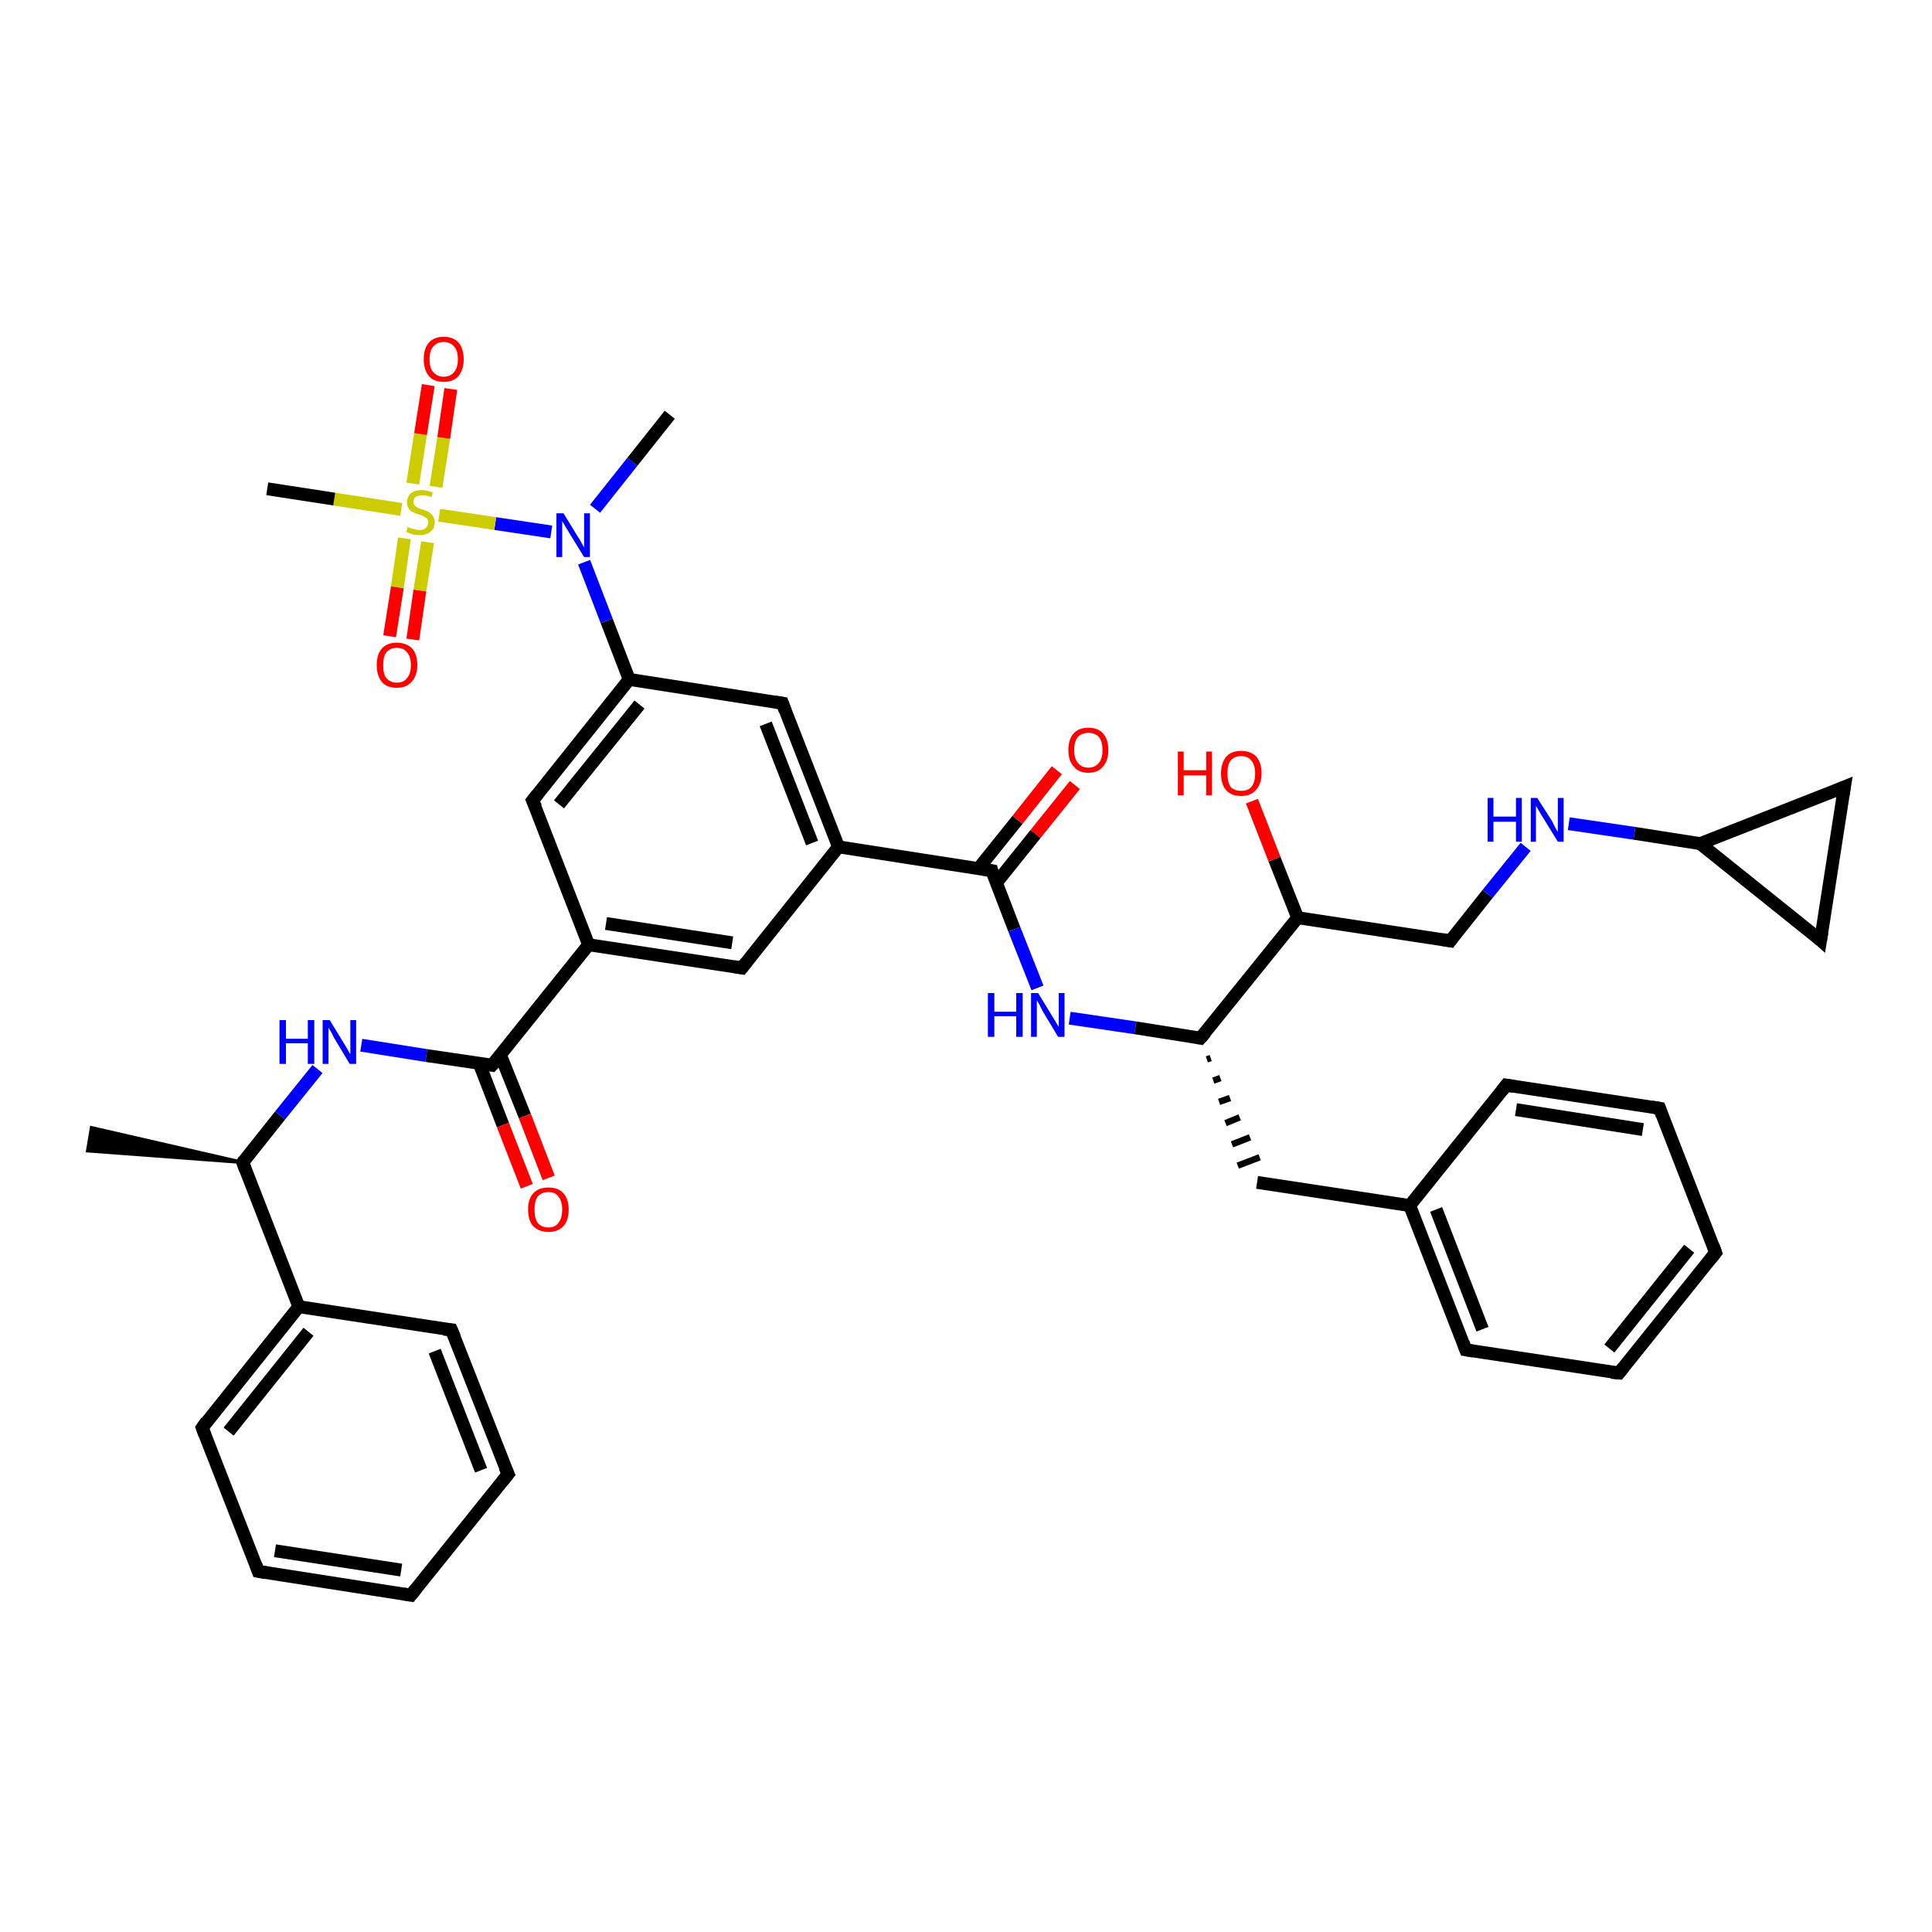 <?xml version='1.0' encoding='iso-8859-1'?>
<svg version='1.1' baseProfile='full'
              xmlns='http://www.w3.org/2000/svg'
                      xmlns:rdkit='http://www.rdkit.org/xml'
                      xmlns:xlink='http://www.w3.org/1999/xlink'
                  xml:space='preserve'
width='300px' height='300px' viewBox='0 0 300 300'>
<!-- END OF HEADER -->
<rect style='opacity:1.0;fill:#FFFFFF;stroke:none' width='300.0' height='300.0' x='0.0' y='0.0'> </rect>
<path class='bond-0 atom-1 atom-0' d='M 37.7,180.5 L 13.6,178.7 L 14.2,175.1 Z' style='fill:#000000;fill-rule:evenodd;fill-opacity:1;stroke:#000000;stroke-width:0.5px;stroke-linecap:butt;stroke-linejoin:miter;stroke-opacity:1;' />
<path class='bond-1 atom-1 atom-2' d='M 37.7,180.5 L 43.5,173.2' style='fill:none;fill-rule:evenodd;stroke:#000000;stroke-width:2.0px;stroke-linecap:butt;stroke-linejoin:miter;stroke-opacity:1' />
<path class='bond-1 atom-1 atom-2' d='M 43.5,173.2 L 49.3,166.0' style='fill:none;fill-rule:evenodd;stroke:#0000FF;stroke-width:2.0px;stroke-linecap:butt;stroke-linejoin:miter;stroke-opacity:1' />
<path class='bond-2 atom-2 atom-3' d='M 56.1,162.3 L 66.2,163.9' style='fill:none;fill-rule:evenodd;stroke:#0000FF;stroke-width:2.0px;stroke-linecap:butt;stroke-linejoin:miter;stroke-opacity:1' />
<path class='bond-2 atom-2 atom-3' d='M 66.2,163.9 L 76.4,165.4' style='fill:none;fill-rule:evenodd;stroke:#000000;stroke-width:2.0px;stroke-linecap:butt;stroke-linejoin:miter;stroke-opacity:1' />
<path class='bond-3 atom-3 atom-4' d='M 74.4,165.1 L 78.1,174.7' style='fill:none;fill-rule:evenodd;stroke:#000000;stroke-width:2.0px;stroke-linecap:butt;stroke-linejoin:miter;stroke-opacity:1' />
<path class='bond-3 atom-3 atom-4' d='M 78.1,174.7 L 81.8,184.2' style='fill:none;fill-rule:evenodd;stroke:#FF0000;stroke-width:2.0px;stroke-linecap:butt;stroke-linejoin:miter;stroke-opacity:1' />
<path class='bond-3 atom-3 atom-4' d='M 77.7,163.8 L 81.5,173.3' style='fill:none;fill-rule:evenodd;stroke:#000000;stroke-width:2.0px;stroke-linecap:butt;stroke-linejoin:miter;stroke-opacity:1' />
<path class='bond-3 atom-3 atom-4' d='M 81.5,173.3 L 85.2,182.9' style='fill:none;fill-rule:evenodd;stroke:#FF0000;stroke-width:2.0px;stroke-linecap:butt;stroke-linejoin:miter;stroke-opacity:1' />
<path class='bond-4 atom-3 atom-5' d='M 76.4,165.4 L 91.4,146.7' style='fill:none;fill-rule:evenodd;stroke:#000000;stroke-width:2.0px;stroke-linecap:butt;stroke-linejoin:miter;stroke-opacity:1' />
<path class='bond-5 atom-5 atom-6' d='M 91.4,146.7 L 115.2,150.3' style='fill:none;fill-rule:evenodd;stroke:#000000;stroke-width:2.0px;stroke-linecap:butt;stroke-linejoin:miter;stroke-opacity:1' />
<path class='bond-5 atom-5 atom-6' d='M 94.1,143.4 L 113.7,146.4' style='fill:none;fill-rule:evenodd;stroke:#000000;stroke-width:2.0px;stroke-linecap:butt;stroke-linejoin:miter;stroke-opacity:1' />
<path class='bond-6 atom-6 atom-7' d='M 115.2,150.3 L 130.2,131.5' style='fill:none;fill-rule:evenodd;stroke:#000000;stroke-width:2.0px;stroke-linecap:butt;stroke-linejoin:miter;stroke-opacity:1' />
<path class='bond-7 atom-7 atom-8' d='M 130.2,131.5 L 154.0,135.2' style='fill:none;fill-rule:evenodd;stroke:#000000;stroke-width:2.0px;stroke-linecap:butt;stroke-linejoin:miter;stroke-opacity:1' />
<path class='bond-8 atom-8 atom-9' d='M 154.7,137.1 L 160.8,129.5' style='fill:none;fill-rule:evenodd;stroke:#000000;stroke-width:2.0px;stroke-linecap:butt;stroke-linejoin:miter;stroke-opacity:1' />
<path class='bond-8 atom-8 atom-9' d='M 160.8,129.5 L 166.9,121.9' style='fill:none;fill-rule:evenodd;stroke:#FF0000;stroke-width:2.0px;stroke-linecap:butt;stroke-linejoin:miter;stroke-opacity:1' />
<path class='bond-8 atom-8 atom-9' d='M 151.9,134.9 L 158.0,127.3' style='fill:none;fill-rule:evenodd;stroke:#000000;stroke-width:2.0px;stroke-linecap:butt;stroke-linejoin:miter;stroke-opacity:1' />
<path class='bond-8 atom-8 atom-9' d='M 158.0,127.3 L 164.1,119.6' style='fill:none;fill-rule:evenodd;stroke:#FF0000;stroke-width:2.0px;stroke-linecap:butt;stroke-linejoin:miter;stroke-opacity:1' />
<path class='bond-9 atom-8 atom-10' d='M 154.0,135.2 L 157.5,144.3' style='fill:none;fill-rule:evenodd;stroke:#000000;stroke-width:2.0px;stroke-linecap:butt;stroke-linejoin:miter;stroke-opacity:1' />
<path class='bond-9 atom-8 atom-10' d='M 157.5,144.3 L 161.1,153.4' style='fill:none;fill-rule:evenodd;stroke:#0000FF;stroke-width:2.0px;stroke-linecap:butt;stroke-linejoin:miter;stroke-opacity:1' />
<path class='bond-10 atom-10 atom-11' d='M 166.1,158.1 L 176.3,159.6' style='fill:none;fill-rule:evenodd;stroke:#0000FF;stroke-width:2.0px;stroke-linecap:butt;stroke-linejoin:miter;stroke-opacity:1' />
<path class='bond-10 atom-10 atom-11' d='M 176.3,159.6 L 186.4,161.2' style='fill:none;fill-rule:evenodd;stroke:#000000;stroke-width:2.0px;stroke-linecap:butt;stroke-linejoin:miter;stroke-opacity:1' />
<path class='bond-11 atom-11 atom-12' d='M 187.4,164.5 L 188.0,164.3' style='fill:none;fill-rule:evenodd;stroke:#000000;stroke-width:1.0px;stroke-linecap:butt;stroke-linejoin:miter;stroke-opacity:1' />
<path class='bond-11 atom-11 atom-12' d='M 188.4,167.8 L 189.5,167.4' style='fill:none;fill-rule:evenodd;stroke:#000000;stroke-width:1.0px;stroke-linecap:butt;stroke-linejoin:miter;stroke-opacity:1' />
<path class='bond-11 atom-11 atom-12' d='M 189.3,171.1 L 191.0,170.5' style='fill:none;fill-rule:evenodd;stroke:#000000;stroke-width:1.0px;stroke-linecap:butt;stroke-linejoin:miter;stroke-opacity:1' />
<path class='bond-11 atom-11 atom-12' d='M 190.3,174.4 L 192.5,173.5' style='fill:none;fill-rule:evenodd;stroke:#000000;stroke-width:1.0px;stroke-linecap:butt;stroke-linejoin:miter;stroke-opacity:1' />
<path class='bond-11 atom-11 atom-12' d='M 191.3,177.7 L 194.1,176.6' style='fill:none;fill-rule:evenodd;stroke:#000000;stroke-width:1.0px;stroke-linecap:butt;stroke-linejoin:miter;stroke-opacity:1' />
<path class='bond-11 atom-11 atom-12' d='M 192.2,181.0 L 195.6,179.7' style='fill:none;fill-rule:evenodd;stroke:#000000;stroke-width:1.0px;stroke-linecap:butt;stroke-linejoin:miter;stroke-opacity:1' />
<path class='bond-12 atom-12 atom-13' d='M 195.2,183.6 L 218.9,187.2' style='fill:none;fill-rule:evenodd;stroke:#000000;stroke-width:2.0px;stroke-linecap:butt;stroke-linejoin:miter;stroke-opacity:1' />
<path class='bond-13 atom-13 atom-14' d='M 218.9,187.2 L 227.6,209.6' style='fill:none;fill-rule:evenodd;stroke:#000000;stroke-width:2.0px;stroke-linecap:butt;stroke-linejoin:miter;stroke-opacity:1' />
<path class='bond-13 atom-13 atom-14' d='M 223.0,187.8 L 230.2,206.4' style='fill:none;fill-rule:evenodd;stroke:#000000;stroke-width:2.0px;stroke-linecap:butt;stroke-linejoin:miter;stroke-opacity:1' />
<path class='bond-14 atom-14 atom-15' d='M 227.6,209.6 L 251.4,213.2' style='fill:none;fill-rule:evenodd;stroke:#000000;stroke-width:2.0px;stroke-linecap:butt;stroke-linejoin:miter;stroke-opacity:1' />
<path class='bond-15 atom-15 atom-16' d='M 251.4,213.2 L 266.4,194.5' style='fill:none;fill-rule:evenodd;stroke:#000000;stroke-width:2.0px;stroke-linecap:butt;stroke-linejoin:miter;stroke-opacity:1' />
<path class='bond-15 atom-15 atom-16' d='M 249.9,209.4 L 262.3,193.9' style='fill:none;fill-rule:evenodd;stroke:#000000;stroke-width:2.0px;stroke-linecap:butt;stroke-linejoin:miter;stroke-opacity:1' />
<path class='bond-16 atom-16 atom-17' d='M 266.4,194.5 L 257.7,172.1' style='fill:none;fill-rule:evenodd;stroke:#000000;stroke-width:2.0px;stroke-linecap:butt;stroke-linejoin:miter;stroke-opacity:1' />
<path class='bond-17 atom-17 atom-18' d='M 257.7,172.1 L 233.9,168.5' style='fill:none;fill-rule:evenodd;stroke:#000000;stroke-width:2.0px;stroke-linecap:butt;stroke-linejoin:miter;stroke-opacity:1' />
<path class='bond-17 atom-17 atom-18' d='M 255.1,175.4 L 235.4,172.3' style='fill:none;fill-rule:evenodd;stroke:#000000;stroke-width:2.0px;stroke-linecap:butt;stroke-linejoin:miter;stroke-opacity:1' />
<path class='bond-18 atom-11 atom-19' d='M 186.4,161.2 L 201.5,142.5' style='fill:none;fill-rule:evenodd;stroke:#000000;stroke-width:2.0px;stroke-linecap:butt;stroke-linejoin:miter;stroke-opacity:1' />
<path class='bond-19 atom-19 atom-20' d='M 201.5,142.5 L 197.9,133.4' style='fill:none;fill-rule:evenodd;stroke:#000000;stroke-width:2.0px;stroke-linecap:butt;stroke-linejoin:miter;stroke-opacity:1' />
<path class='bond-19 atom-19 atom-20' d='M 197.9,133.4 L 194.4,124.4' style='fill:none;fill-rule:evenodd;stroke:#FF0000;stroke-width:2.0px;stroke-linecap:butt;stroke-linejoin:miter;stroke-opacity:1' />
<path class='bond-20 atom-19 atom-21' d='M 201.5,142.5 L 225.2,146.1' style='fill:none;fill-rule:evenodd;stroke:#000000;stroke-width:2.0px;stroke-linecap:butt;stroke-linejoin:miter;stroke-opacity:1' />
<path class='bond-21 atom-21 atom-22' d='M 225.2,146.1 L 231.0,138.8' style='fill:none;fill-rule:evenodd;stroke:#000000;stroke-width:2.0px;stroke-linecap:butt;stroke-linejoin:miter;stroke-opacity:1' />
<path class='bond-21 atom-21 atom-22' d='M 231.0,138.8 L 236.9,131.5' style='fill:none;fill-rule:evenodd;stroke:#0000FF;stroke-width:2.0px;stroke-linecap:butt;stroke-linejoin:miter;stroke-opacity:1' />
<path class='bond-22 atom-22 atom-23' d='M 243.6,127.9 L 253.8,129.4' style='fill:none;fill-rule:evenodd;stroke:#0000FF;stroke-width:2.0px;stroke-linecap:butt;stroke-linejoin:miter;stroke-opacity:1' />
<path class='bond-22 atom-22 atom-23' d='M 253.8,129.4 L 264.0,131.0' style='fill:none;fill-rule:evenodd;stroke:#000000;stroke-width:2.0px;stroke-linecap:butt;stroke-linejoin:miter;stroke-opacity:1' />
<path class='bond-23 atom-23 atom-24' d='M 264.0,131.0 L 286.4,122.2' style='fill:none;fill-rule:evenodd;stroke:#000000;stroke-width:2.0px;stroke-linecap:butt;stroke-linejoin:miter;stroke-opacity:1' />
<path class='bond-24 atom-24 atom-25' d='M 286.4,122.2 L 282.7,146.0' style='fill:none;fill-rule:evenodd;stroke:#000000;stroke-width:2.0px;stroke-linecap:butt;stroke-linejoin:miter;stroke-opacity:1' />
<path class='bond-25 atom-7 atom-26' d='M 130.2,131.5 L 121.5,109.2' style='fill:none;fill-rule:evenodd;stroke:#000000;stroke-width:2.0px;stroke-linecap:butt;stroke-linejoin:miter;stroke-opacity:1' />
<path class='bond-25 atom-7 atom-26' d='M 126.1,130.9 L 118.9,112.4' style='fill:none;fill-rule:evenodd;stroke:#000000;stroke-width:2.0px;stroke-linecap:butt;stroke-linejoin:miter;stroke-opacity:1' />
<path class='bond-26 atom-26 atom-27' d='M 121.5,109.2 L 97.7,105.5' style='fill:none;fill-rule:evenodd;stroke:#000000;stroke-width:2.0px;stroke-linecap:butt;stroke-linejoin:miter;stroke-opacity:1' />
<path class='bond-27 atom-27 atom-28' d='M 97.7,105.5 L 94.2,96.4' style='fill:none;fill-rule:evenodd;stroke:#000000;stroke-width:2.0px;stroke-linecap:butt;stroke-linejoin:miter;stroke-opacity:1' />
<path class='bond-27 atom-27 atom-28' d='M 94.2,96.4 L 90.7,87.3' style='fill:none;fill-rule:evenodd;stroke:#0000FF;stroke-width:2.0px;stroke-linecap:butt;stroke-linejoin:miter;stroke-opacity:1' />
<path class='bond-28 atom-28 atom-29' d='M 92.4,79.0 L 98.2,71.7' style='fill:none;fill-rule:evenodd;stroke:#0000FF;stroke-width:2.0px;stroke-linecap:butt;stroke-linejoin:miter;stroke-opacity:1' />
<path class='bond-28 atom-28 atom-29' d='M 98.2,71.7 L 104.0,64.4' style='fill:none;fill-rule:evenodd;stroke:#000000;stroke-width:2.0px;stroke-linecap:butt;stroke-linejoin:miter;stroke-opacity:1' />
<path class='bond-29 atom-28 atom-30' d='M 85.6,82.6 L 76.9,81.3' style='fill:none;fill-rule:evenodd;stroke:#0000FF;stroke-width:2.0px;stroke-linecap:butt;stroke-linejoin:miter;stroke-opacity:1' />
<path class='bond-29 atom-28 atom-30' d='M 76.9,81.3 L 68.2,80.0' style='fill:none;fill-rule:evenodd;stroke:#CCCC00;stroke-width:2.0px;stroke-linecap:butt;stroke-linejoin:miter;stroke-opacity:1' />
<path class='bond-30 atom-30 atom-31' d='M 62.3,79.1 L 51.9,77.5' style='fill:none;fill-rule:evenodd;stroke:#CCCC00;stroke-width:2.0px;stroke-linecap:butt;stroke-linejoin:miter;stroke-opacity:1' />
<path class='bond-30 atom-30 atom-31' d='M 51.9,77.5 L 41.5,75.9' style='fill:none;fill-rule:evenodd;stroke:#000000;stroke-width:2.0px;stroke-linecap:butt;stroke-linejoin:miter;stroke-opacity:1' />
<path class='bond-31 atom-30 atom-32' d='M 62.8,83.6 L 61.7,91.2' style='fill:none;fill-rule:evenodd;stroke:#CCCC00;stroke-width:2.0px;stroke-linecap:butt;stroke-linejoin:miter;stroke-opacity:1' />
<path class='bond-31 atom-30 atom-32' d='M 61.7,91.2 L 60.5,98.8' style='fill:none;fill-rule:evenodd;stroke:#FF0000;stroke-width:2.0px;stroke-linecap:butt;stroke-linejoin:miter;stroke-opacity:1' />
<path class='bond-31 atom-30 atom-32' d='M 66.4,84.2 L 65.2,91.7' style='fill:none;fill-rule:evenodd;stroke:#CCCC00;stroke-width:2.0px;stroke-linecap:butt;stroke-linejoin:miter;stroke-opacity:1' />
<path class='bond-31 atom-30 atom-32' d='M 65.2,91.7 L 64.1,99.3' style='fill:none;fill-rule:evenodd;stroke:#FF0000;stroke-width:2.0px;stroke-linecap:butt;stroke-linejoin:miter;stroke-opacity:1' />
<path class='bond-32 atom-30 atom-33' d='M 67.7,75.6 L 68.9,68.0' style='fill:none;fill-rule:evenodd;stroke:#CCCC00;stroke-width:2.0px;stroke-linecap:butt;stroke-linejoin:miter;stroke-opacity:1' />
<path class='bond-32 atom-30 atom-33' d='M 68.9,68.0 L 70.0,60.4' style='fill:none;fill-rule:evenodd;stroke:#FF0000;stroke-width:2.0px;stroke-linecap:butt;stroke-linejoin:miter;stroke-opacity:1' />
<path class='bond-32 atom-30 atom-33' d='M 64.1,75.1 L 65.3,67.4' style='fill:none;fill-rule:evenodd;stroke:#CCCC00;stroke-width:2.0px;stroke-linecap:butt;stroke-linejoin:miter;stroke-opacity:1' />
<path class='bond-32 atom-30 atom-33' d='M 65.3,67.4 L 66.5,59.8' style='fill:none;fill-rule:evenodd;stroke:#FF0000;stroke-width:2.0px;stroke-linecap:butt;stroke-linejoin:miter;stroke-opacity:1' />
<path class='bond-33 atom-27 atom-34' d='M 97.7,105.5 L 82.7,124.3' style='fill:none;fill-rule:evenodd;stroke:#000000;stroke-width:2.0px;stroke-linecap:butt;stroke-linejoin:miter;stroke-opacity:1' />
<path class='bond-33 atom-27 atom-34' d='M 99.3,109.4 L 86.8,124.9' style='fill:none;fill-rule:evenodd;stroke:#000000;stroke-width:2.0px;stroke-linecap:butt;stroke-linejoin:miter;stroke-opacity:1' />
<path class='bond-34 atom-1 atom-35' d='M 37.7,180.5 L 46.4,202.9' style='fill:none;fill-rule:evenodd;stroke:#000000;stroke-width:2.0px;stroke-linecap:butt;stroke-linejoin:miter;stroke-opacity:1' />
<path class='bond-35 atom-35 atom-36' d='M 46.4,202.9 L 31.4,221.7' style='fill:none;fill-rule:evenodd;stroke:#000000;stroke-width:2.0px;stroke-linecap:butt;stroke-linejoin:miter;stroke-opacity:1' />
<path class='bond-35 atom-35 atom-36' d='M 47.9,206.8 L 35.5,222.3' style='fill:none;fill-rule:evenodd;stroke:#000000;stroke-width:2.0px;stroke-linecap:butt;stroke-linejoin:miter;stroke-opacity:1' />
<path class='bond-36 atom-36 atom-37' d='M 31.4,221.7 L 40.1,244.0' style='fill:none;fill-rule:evenodd;stroke:#000000;stroke-width:2.0px;stroke-linecap:butt;stroke-linejoin:miter;stroke-opacity:1' />
<path class='bond-37 atom-37 atom-38' d='M 40.1,244.0 L 63.8,247.7' style='fill:none;fill-rule:evenodd;stroke:#000000;stroke-width:2.0px;stroke-linecap:butt;stroke-linejoin:miter;stroke-opacity:1' />
<path class='bond-37 atom-37 atom-38' d='M 42.7,240.8 L 62.3,243.8' style='fill:none;fill-rule:evenodd;stroke:#000000;stroke-width:2.0px;stroke-linecap:butt;stroke-linejoin:miter;stroke-opacity:1' />
<path class='bond-38 atom-38 atom-39' d='M 63.8,247.7 L 78.9,228.9' style='fill:none;fill-rule:evenodd;stroke:#000000;stroke-width:2.0px;stroke-linecap:butt;stroke-linejoin:miter;stroke-opacity:1' />
<path class='bond-39 atom-39 atom-40' d='M 78.9,228.9 L 70.1,206.5' style='fill:none;fill-rule:evenodd;stroke:#000000;stroke-width:2.0px;stroke-linecap:butt;stroke-linejoin:miter;stroke-opacity:1' />
<path class='bond-39 atom-39 atom-40' d='M 74.7,228.3 L 67.5,209.8' style='fill:none;fill-rule:evenodd;stroke:#000000;stroke-width:2.0px;stroke-linecap:butt;stroke-linejoin:miter;stroke-opacity:1' />
<path class='bond-40 atom-34 atom-5' d='M 82.7,124.3 L 91.4,146.7' style='fill:none;fill-rule:evenodd;stroke:#000000;stroke-width:2.0px;stroke-linecap:butt;stroke-linejoin:miter;stroke-opacity:1' />
<path class='bond-41 atom-40 atom-35' d='M 70.1,206.5 L 46.4,202.9' style='fill:none;fill-rule:evenodd;stroke:#000000;stroke-width:2.0px;stroke-linecap:butt;stroke-linejoin:miter;stroke-opacity:1' />
<path class='bond-42 atom-18 atom-13' d='M 233.9,168.5 L 218.9,187.2' style='fill:none;fill-rule:evenodd;stroke:#000000;stroke-width:2.0px;stroke-linecap:butt;stroke-linejoin:miter;stroke-opacity:1' />
<path class='bond-43 atom-25 atom-23' d='M 282.7,146.0 L 264.0,131.0' style='fill:none;fill-rule:evenodd;stroke:#000000;stroke-width:2.0px;stroke-linecap:butt;stroke-linejoin:miter;stroke-opacity:1' />
<path d='M 37.9,180.2 L 37.7,180.5 L 38.1,181.6' style='fill:none;stroke:#000000;stroke-width:2.0px;stroke-linecap:butt;stroke-linejoin:miter;stroke-opacity:1;' />
<path d='M 75.9,165.3 L 76.4,165.4 L 77.2,164.5' style='fill:none;stroke:#000000;stroke-width:2.0px;stroke-linecap:butt;stroke-linejoin:miter;stroke-opacity:1;' />
<path d='M 114.0,150.1 L 115.2,150.3 L 115.9,149.4' style='fill:none;stroke:#000000;stroke-width:2.0px;stroke-linecap:butt;stroke-linejoin:miter;stroke-opacity:1;' />
<path d='M 152.8,135.0 L 154.0,135.2 L 154.1,135.6' style='fill:none;stroke:#000000;stroke-width:2.0px;stroke-linecap:butt;stroke-linejoin:miter;stroke-opacity:1;' />
<path d='M 185.9,161.1 L 186.4,161.2 L 187.2,160.3' style='fill:none;stroke:#000000;stroke-width:2.0px;stroke-linecap:butt;stroke-linejoin:miter;stroke-opacity:1;' />
<path d='M 227.2,208.5 L 227.6,209.6 L 228.8,209.8' style='fill:none;stroke:#000000;stroke-width:2.0px;stroke-linecap:butt;stroke-linejoin:miter;stroke-opacity:1;' />
<path d='M 250.2,213.1 L 251.4,213.2 L 252.1,212.3' style='fill:none;stroke:#000000;stroke-width:2.0px;stroke-linecap:butt;stroke-linejoin:miter;stroke-opacity:1;' />
<path d='M 265.7,195.4 L 266.4,194.5 L 266.0,193.4' style='fill:none;stroke:#000000;stroke-width:2.0px;stroke-linecap:butt;stroke-linejoin:miter;stroke-opacity:1;' />
<path d='M 258.1,173.2 L 257.7,172.1 L 256.5,171.9' style='fill:none;stroke:#000000;stroke-width:2.0px;stroke-linecap:butt;stroke-linejoin:miter;stroke-opacity:1;' />
<path d='M 235.1,168.7 L 233.9,168.5 L 233.2,169.4' style='fill:none;stroke:#000000;stroke-width:2.0px;stroke-linecap:butt;stroke-linejoin:miter;stroke-opacity:1;' />
<path d='M 224.0,145.9 L 225.2,146.1 L 225.5,145.7' style='fill:none;stroke:#000000;stroke-width:2.0px;stroke-linecap:butt;stroke-linejoin:miter;stroke-opacity:1;' />
<path d='M 285.2,122.7 L 286.4,122.2 L 286.2,123.4' style='fill:none;stroke:#000000;stroke-width:2.0px;stroke-linecap:butt;stroke-linejoin:miter;stroke-opacity:1;' />
<path d='M 282.9,144.8 L 282.7,146.0 L 281.8,145.2' style='fill:none;stroke:#000000;stroke-width:2.0px;stroke-linecap:butt;stroke-linejoin:miter;stroke-opacity:1;' />
<path d='M 121.9,110.3 L 121.5,109.2 L 120.3,109.0' style='fill:none;stroke:#000000;stroke-width:2.0px;stroke-linecap:butt;stroke-linejoin:miter;stroke-opacity:1;' />
<path d='M 83.5,123.3 L 82.7,124.3 L 83.2,125.4' style='fill:none;stroke:#000000;stroke-width:2.0px;stroke-linecap:butt;stroke-linejoin:miter;stroke-opacity:1;' />
<path d='M 32.1,220.7 L 31.4,221.7 L 31.8,222.8' style='fill:none;stroke:#000000;stroke-width:2.0px;stroke-linecap:butt;stroke-linejoin:miter;stroke-opacity:1;' />
<path d='M 39.7,242.9 L 40.1,244.0 L 41.3,244.2' style='fill:none;stroke:#000000;stroke-width:2.0px;stroke-linecap:butt;stroke-linejoin:miter;stroke-opacity:1;' />
<path d='M 62.6,247.5 L 63.8,247.7 L 64.6,246.7' style='fill:none;stroke:#000000;stroke-width:2.0px;stroke-linecap:butt;stroke-linejoin:miter;stroke-opacity:1;' />
<path d='M 78.1,229.9 L 78.9,228.9 L 78.4,227.8' style='fill:none;stroke:#000000;stroke-width:2.0px;stroke-linecap:butt;stroke-linejoin:miter;stroke-opacity:1;' />
<path d='M 70.6,207.7 L 70.1,206.5 L 68.9,206.4' style='fill:none;stroke:#000000;stroke-width:2.0px;stroke-linecap:butt;stroke-linejoin:miter;stroke-opacity:1;' />
<path class='atom-2' d='M 43.4 158.4
L 44.4 158.4
L 44.4 161.3
L 47.8 161.3
L 47.8 158.4
L 48.8 158.4
L 48.8 165.2
L 47.8 165.2
L 47.8 162.0
L 44.4 162.0
L 44.4 165.2
L 43.4 165.2
L 43.4 158.4
' fill='#0000FF'/>
<path class='atom-2' d='M 51.2 158.4
L 53.4 162.0
Q 53.6 162.3, 54.0 163.0
Q 54.3 163.6, 54.4 163.7
L 54.4 158.4
L 55.3 158.4
L 55.3 165.2
L 54.3 165.2
L 51.9 161.2
Q 51.7 160.8, 51.4 160.2
Q 51.1 159.7, 51.0 159.6
L 51.0 165.2
L 50.1 165.2
L 50.1 158.4
L 51.2 158.4
' fill='#0000FF'/>
<path class='atom-4' d='M 82.0 187.8
Q 82.0 186.2, 82.8 185.3
Q 83.6 184.4, 85.2 184.4
Q 86.7 184.4, 87.5 185.3
Q 88.3 186.2, 88.3 187.8
Q 88.3 189.5, 87.5 190.4
Q 86.6 191.3, 85.2 191.3
Q 83.7 191.3, 82.8 190.4
Q 82.0 189.5, 82.0 187.8
M 85.2 190.6
Q 86.2 190.6, 86.7 189.9
Q 87.3 189.2, 87.3 187.8
Q 87.3 186.5, 86.7 185.8
Q 86.2 185.1, 85.2 185.1
Q 84.1 185.1, 83.5 185.8
Q 83.0 186.5, 83.0 187.8
Q 83.0 189.2, 83.5 189.9
Q 84.1 190.6, 85.2 190.6
' fill='#FF0000'/>
<path class='atom-9' d='M 165.9 116.5
Q 165.9 114.8, 166.7 113.9
Q 167.5 113.0, 169.0 113.0
Q 170.5 113.0, 171.3 113.9
Q 172.1 114.8, 172.1 116.5
Q 172.1 118.1, 171.3 119.0
Q 170.5 120.0, 169.0 120.0
Q 167.5 120.0, 166.7 119.0
Q 165.9 118.1, 165.9 116.5
M 169.0 119.2
Q 170.0 119.2, 170.6 118.5
Q 171.2 117.8, 171.2 116.5
Q 171.2 115.1, 170.6 114.4
Q 170.0 113.8, 169.0 113.8
Q 168.0 113.8, 167.4 114.4
Q 166.8 115.1, 166.8 116.5
Q 166.8 117.8, 167.4 118.5
Q 168.0 119.2, 169.0 119.2
' fill='#FF0000'/>
<path class='atom-10' d='M 153.4 154.2
L 154.4 154.2
L 154.4 157.1
L 157.8 157.1
L 157.8 154.2
L 158.8 154.2
L 158.8 161.0
L 157.8 161.0
L 157.8 157.8
L 154.4 157.8
L 154.4 161.0
L 153.4 161.0
L 153.4 154.2
' fill='#0000FF'/>
<path class='atom-10' d='M 161.2 154.2
L 163.4 157.8
Q 163.6 158.1, 164.0 158.8
Q 164.4 159.4, 164.4 159.5
L 164.4 154.2
L 165.3 154.2
L 165.3 161.0
L 164.3 161.0
L 161.9 157.0
Q 161.7 156.6, 161.4 156.0
Q 161.1 155.5, 161.0 155.3
L 161.0 161.0
L 160.1 161.0
L 160.1 154.2
L 161.2 154.2
' fill='#0000FF'/>
<path class='atom-20' d='M 182.9 116.7
L 183.8 116.7
L 183.8 119.6
L 187.3 119.6
L 187.3 116.7
L 188.2 116.7
L 188.2 123.5
L 187.3 123.5
L 187.3 120.4
L 183.8 120.4
L 183.8 123.5
L 182.9 123.5
L 182.9 116.7
' fill='#FF0000'/>
<path class='atom-20' d='M 189.6 120.1
Q 189.6 118.5, 190.4 117.5
Q 191.2 116.6, 192.7 116.6
Q 194.2 116.6, 195.1 117.5
Q 195.9 118.5, 195.9 120.1
Q 195.9 121.7, 195.0 122.7
Q 194.2 123.6, 192.7 123.6
Q 191.2 123.6, 190.4 122.7
Q 189.6 121.8, 189.6 120.1
M 192.7 122.8
Q 193.8 122.8, 194.3 122.2
Q 194.9 121.5, 194.9 120.1
Q 194.9 118.8, 194.3 118.1
Q 193.8 117.4, 192.7 117.4
Q 191.7 117.4, 191.1 118.1
Q 190.6 118.7, 190.6 120.1
Q 190.6 121.5, 191.1 122.2
Q 191.7 122.8, 192.7 122.8
' fill='#FF0000'/>
<path class='atom-22' d='M 231.0 123.9
L 231.9 123.9
L 231.9 126.8
L 235.4 126.8
L 235.4 123.9
L 236.3 123.9
L 236.3 130.7
L 235.4 130.7
L 235.4 127.6
L 231.9 127.6
L 231.9 130.7
L 231.0 130.7
L 231.0 123.9
' fill='#0000FF'/>
<path class='atom-22' d='M 238.7 123.9
L 241.0 127.5
Q 241.2 127.9, 241.5 128.5
Q 241.9 129.2, 241.9 129.2
L 241.9 123.9
L 242.8 123.9
L 242.8 130.7
L 241.9 130.7
L 239.5 126.8
Q 239.2 126.3, 238.9 125.8
Q 238.6 125.3, 238.5 125.1
L 238.5 130.7
L 237.7 130.7
L 237.7 123.9
L 238.7 123.9
' fill='#0000FF'/>
<path class='atom-28' d='M 87.5 79.7
L 89.7 83.3
Q 90.0 83.7, 90.3 84.3
Q 90.7 85.0, 90.7 85.0
L 90.7 79.7
L 91.6 79.7
L 91.6 86.5
L 90.7 86.5
L 88.3 82.6
Q 88.0 82.1, 87.7 81.6
Q 87.4 81.1, 87.3 80.9
L 87.3 86.5
L 86.4 86.5
L 86.4 79.7
L 87.5 79.7
' fill='#0000FF'/>
<path class='atom-30' d='M 63.3 81.8
Q 63.4 81.9, 63.7 82.0
Q 64.1 82.1, 64.4 82.2
Q 64.8 82.3, 65.1 82.3
Q 65.8 82.3, 66.1 82.0
Q 66.5 81.7, 66.5 81.1
Q 66.5 80.8, 66.3 80.5
Q 66.1 80.3, 65.8 80.2
Q 65.5 80.0, 65.1 79.9
Q 64.5 79.7, 64.1 79.5
Q 63.7 79.4, 63.5 79.0
Q 63.2 78.6, 63.2 78.0
Q 63.2 77.2, 63.8 76.6
Q 64.4 76.1, 65.5 76.1
Q 66.3 76.1, 67.2 76.5
L 67.0 77.2
Q 66.2 76.9, 65.6 76.9
Q 64.9 76.9, 64.5 77.2
Q 64.2 77.4, 64.2 77.9
Q 64.2 78.3, 64.4 78.5
Q 64.6 78.7, 64.8 78.8
Q 65.1 79.0, 65.6 79.1
Q 66.2 79.3, 66.6 79.5
Q 66.9 79.7, 67.2 80.1
Q 67.5 80.5, 67.5 81.1
Q 67.5 82.1, 66.8 82.6
Q 66.2 83.1, 65.1 83.1
Q 64.5 83.1, 64.1 83.0
Q 63.6 82.8, 63.1 82.6
L 63.3 81.8
' fill='#CCCC00'/>
<path class='atom-32' d='M 58.5 103.3
Q 58.5 101.6, 59.3 100.7
Q 60.1 99.8, 61.6 99.8
Q 63.1 99.8, 64.0 100.7
Q 64.8 101.6, 64.8 103.3
Q 64.8 104.9, 63.9 105.9
Q 63.1 106.8, 61.6 106.8
Q 60.1 106.8, 59.3 105.9
Q 58.5 104.9, 58.5 103.3
M 61.6 106.0
Q 62.7 106.0, 63.2 105.3
Q 63.8 104.6, 63.8 103.3
Q 63.8 101.9, 63.2 101.3
Q 62.7 100.6, 61.6 100.6
Q 60.6 100.6, 60.0 101.3
Q 59.5 101.9, 59.5 103.3
Q 59.5 104.7, 60.0 105.3
Q 60.6 106.0, 61.6 106.0
' fill='#FF0000'/>
<path class='atom-33' d='M 65.8 55.8
Q 65.8 54.1, 66.6 53.2
Q 67.4 52.3, 68.9 52.3
Q 70.4 52.3, 71.2 53.2
Q 72.0 54.1, 72.0 55.8
Q 72.0 57.4, 71.2 58.4
Q 70.4 59.3, 68.9 59.3
Q 67.4 59.3, 66.6 58.4
Q 65.8 57.4, 65.8 55.8
M 68.9 58.5
Q 69.9 58.5, 70.5 57.8
Q 71.1 57.1, 71.1 55.8
Q 71.1 54.4, 70.5 53.8
Q 69.9 53.1, 68.9 53.1
Q 67.9 53.1, 67.3 53.8
Q 66.7 54.4, 66.7 55.8
Q 66.7 57.2, 67.3 57.8
Q 67.9 58.5, 68.9 58.5
' fill='#FF0000'/>
</svg>
